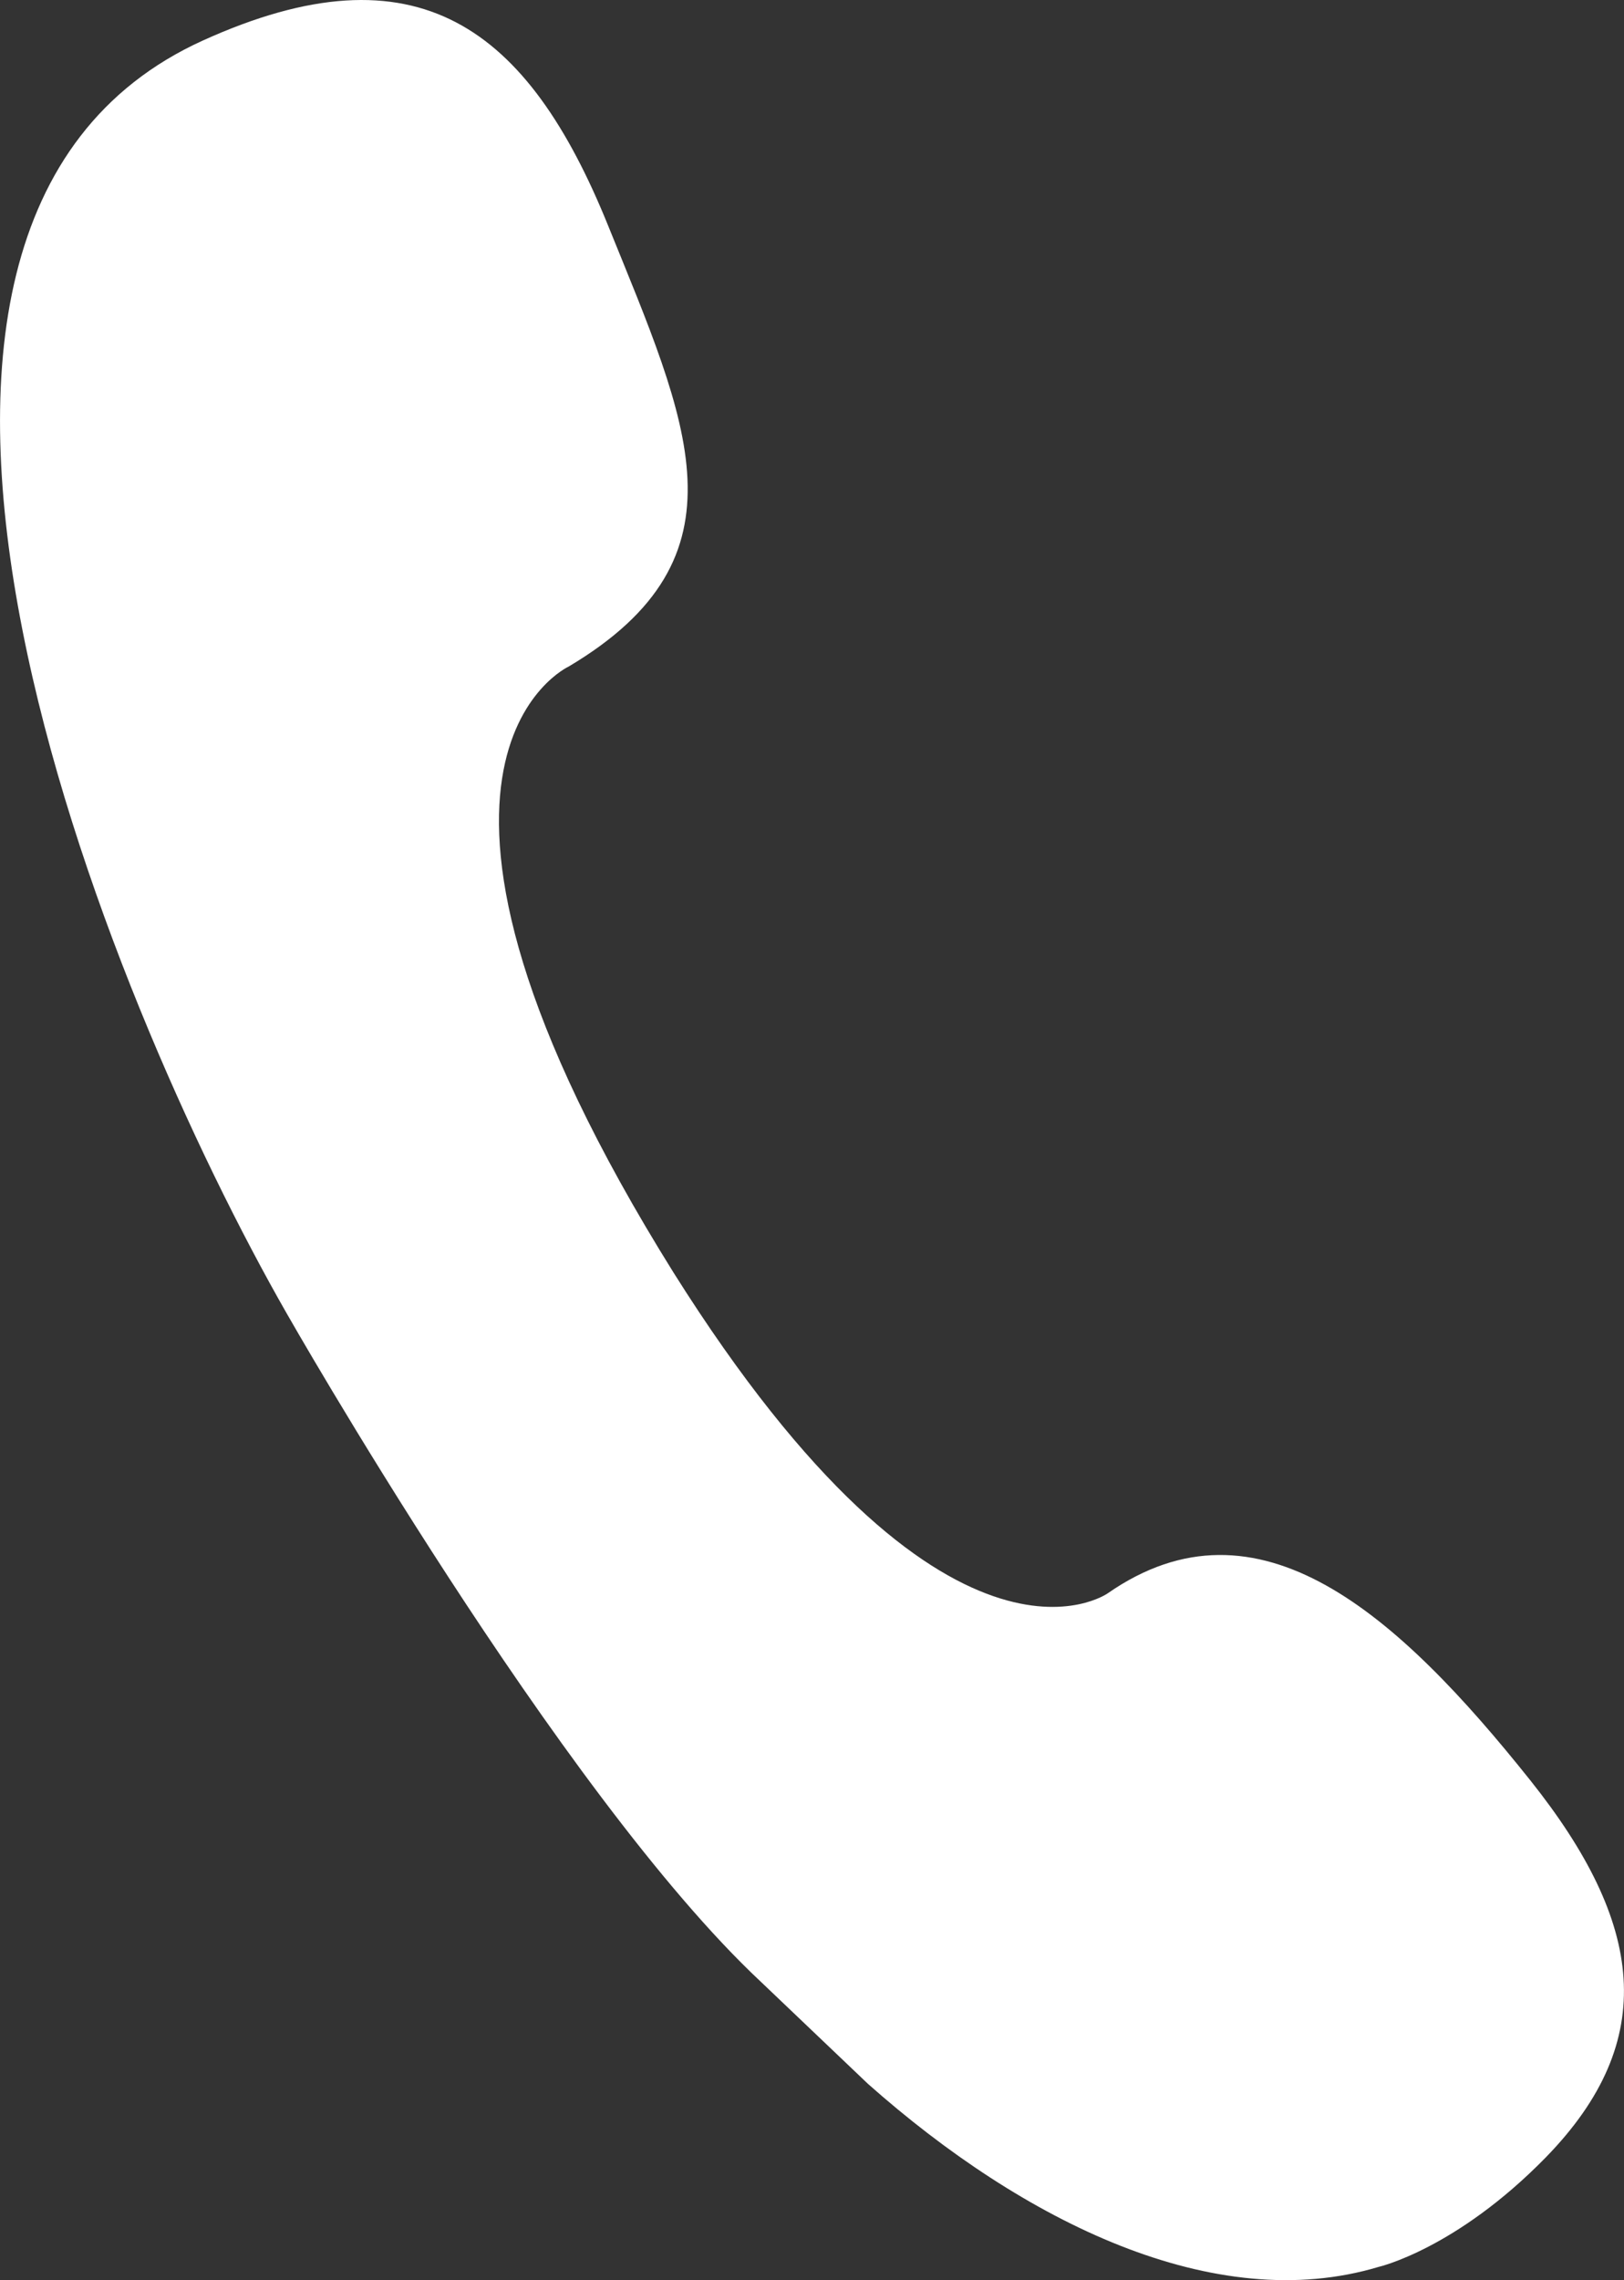 <svg xmlns="http://www.w3.org/2000/svg" xmlns:xlink="http://www.w3.org/1999/xlink" width="18.542" height="26.02" viewBox="0 0 18.542 26.02" fill="none"><rect x="0" y="0" width="18.542" height="26.02" fill="#333333" stroke="none"/><path d="M17.649 24.619C18.957 23.278 18.766 21.941 17.476 20.321C15.958 18.417 14.365 16.989 12.649 18.181C12.649 18.181 10.817 19.491 7.69 14.522C4.063 8.711 6.495 7.605 6.495 7.605C8.596 6.354 7.856 4.829 6.942 2.572C6.028 0.315 4.767 -0.648 2.317 0.462C-2.404 2.602 1.22 11.402 3.274 14.989L3.274 14.989C3.274 14.989 6.391 20.468 8.687 22.615L9.91 23.78C11.69 25.358 13.868 26.43 15.739 25.869C15.739 25.869 16.623 25.668 17.649 24.619Z"   fill="#FFFFFF" ></path></svg>